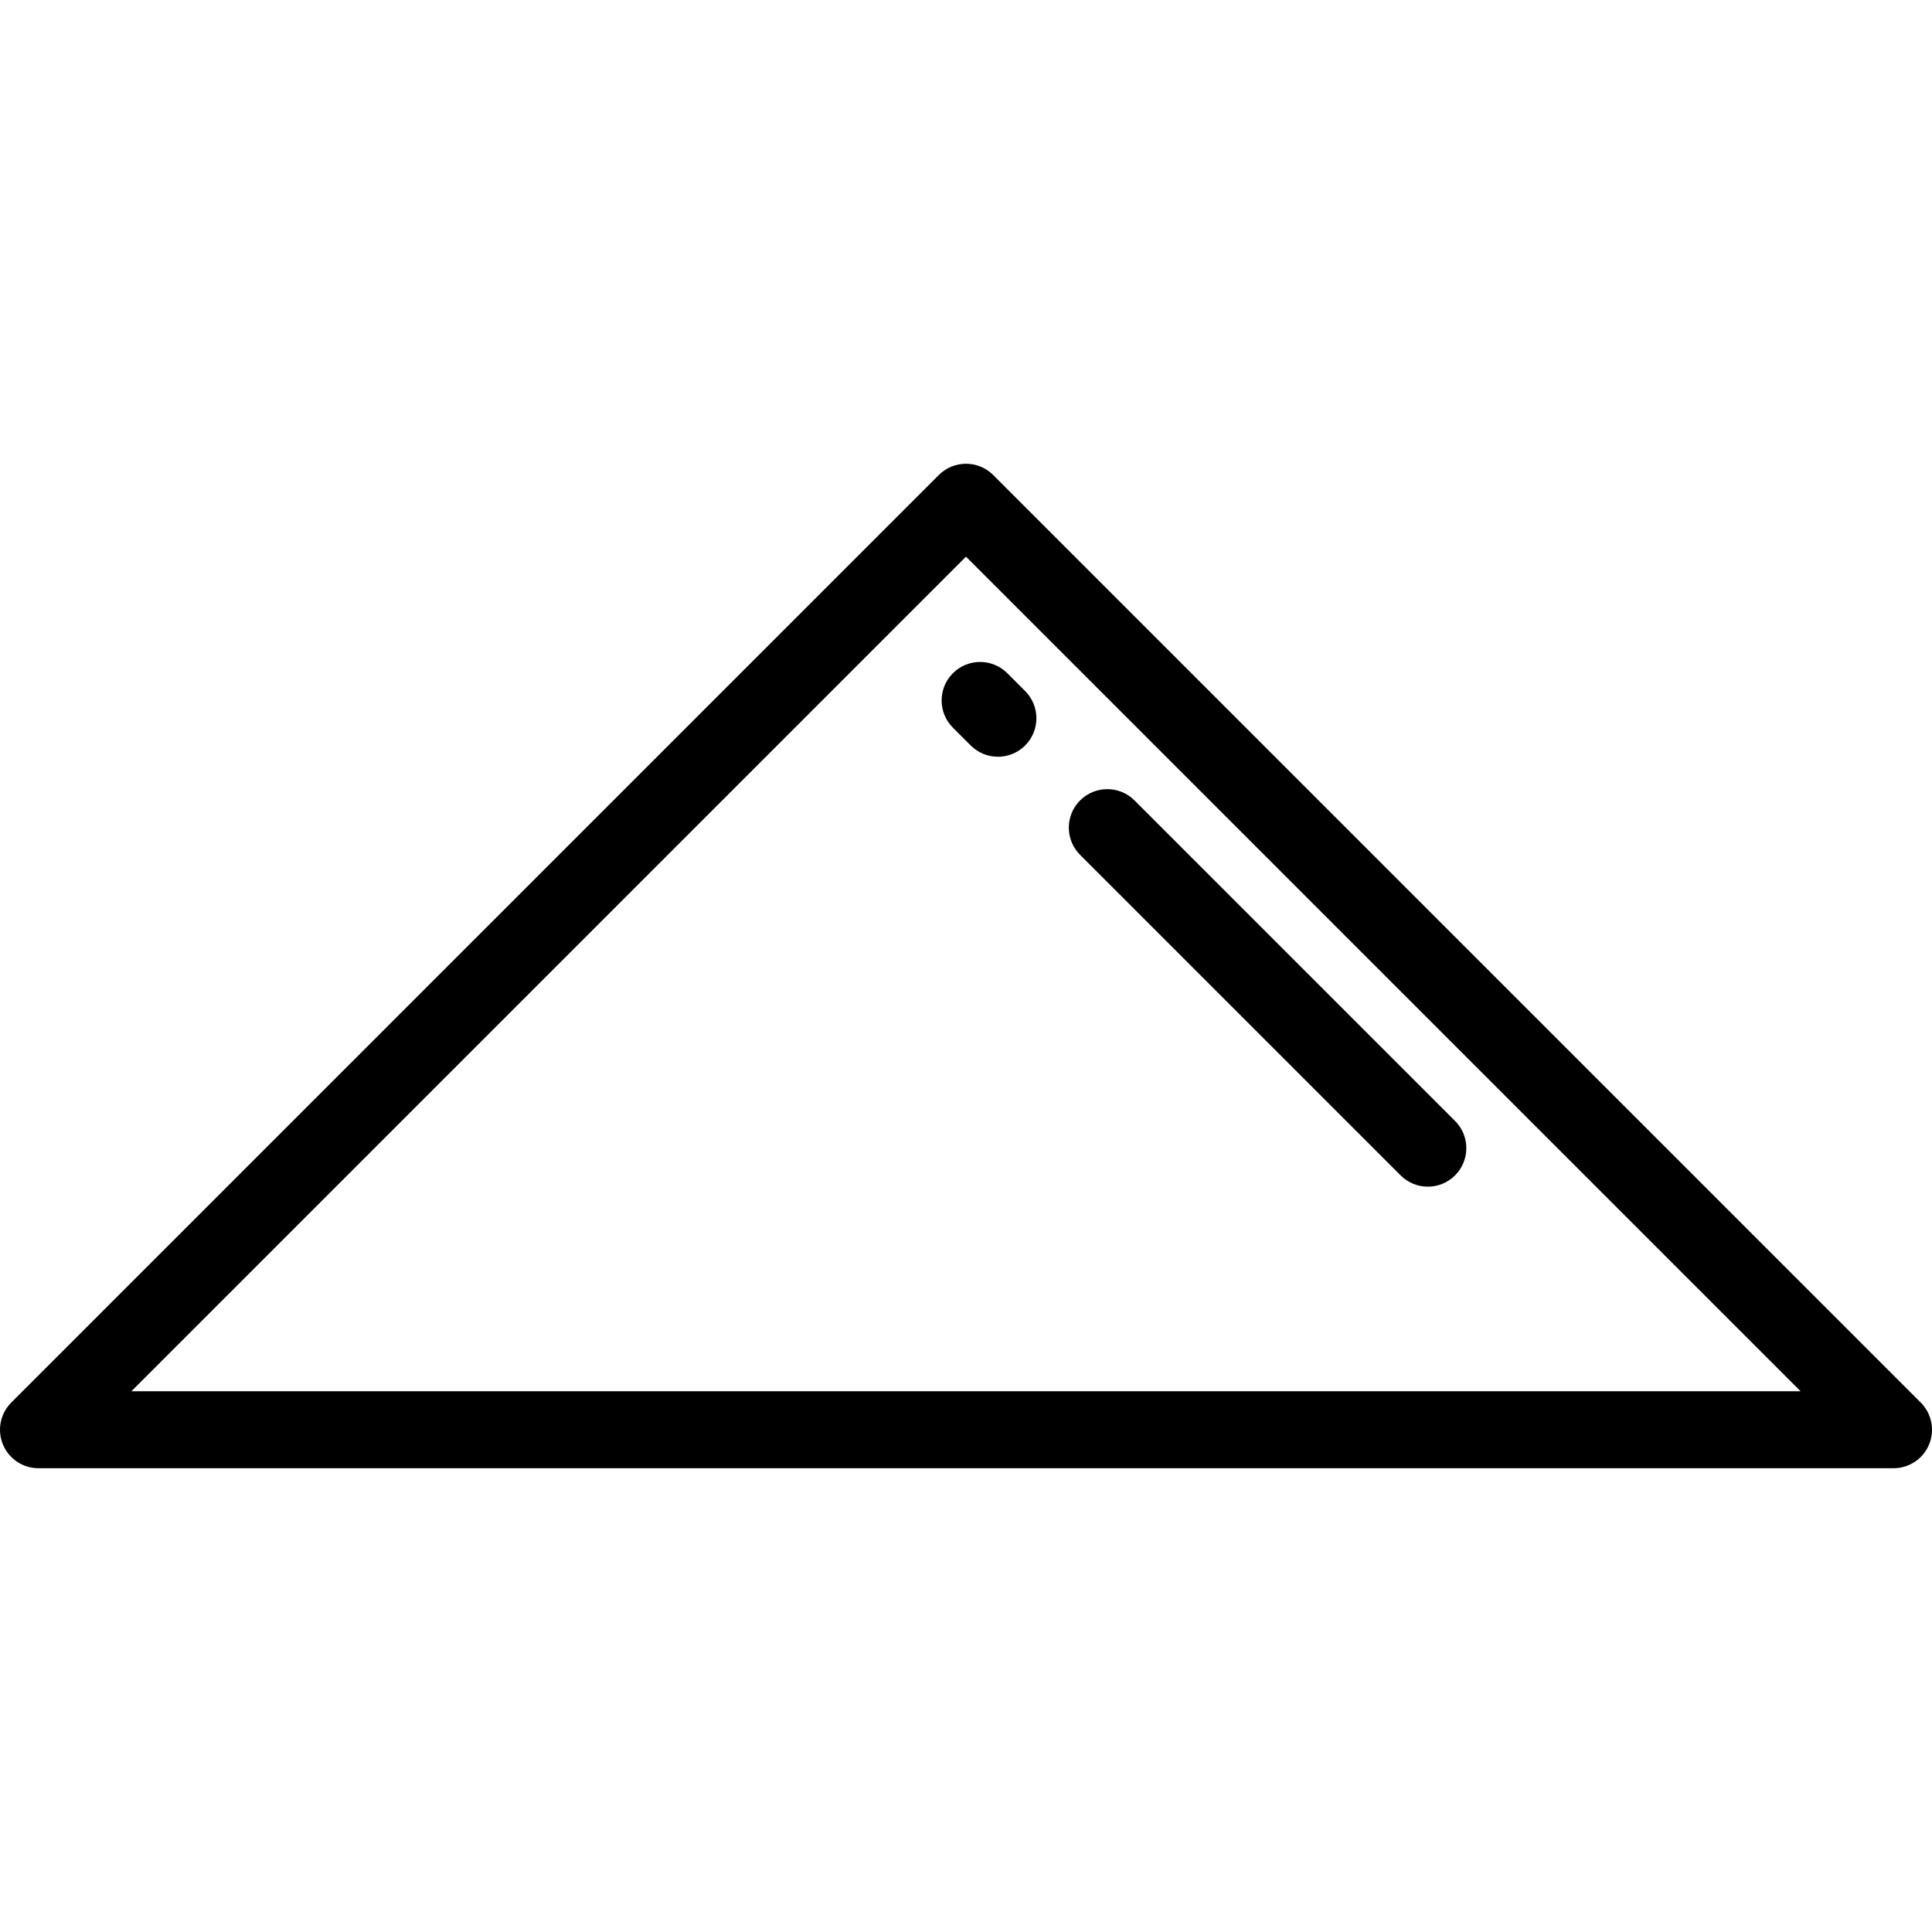 <?xml version="1.0" encoding="iso-8859-1"?>
<!-- Uploaded to: SVG Repo, www.svgrepo.com, Generator: SVG Repo Mixer Tools -->
<svg fill="#000000" height="800px" width="800px" version="1.1" id="Layer_1" xmlns="http://www.w3.org/2000/svg" xmlns:xlink="http://www.w3.org/1999/xlink" 
	 viewBox="0 0 512 512" xml:space="preserve">
<g>
	<g>
		<path d="M509.013,371.688L263.212,125.888c-3.984-3.982-10.441-3.983-14.425,0L2.987,371.688
			c-2.916,2.917-3.789,7.305-2.21,11.115c1.579,3.81,5.298,6.296,9.423,6.296h491.602c4.126,0,7.845-2.484,9.423-6.296
			S511.929,374.605,509.013,371.688z M34.823,368.701l221.178-221.178l221.177,221.178H34.823z"/>
	</g>
</g>
<g>
	<g>
		<path d="M385.604,297.065l-84.944-84.944c-3.985-3.983-10.441-3.983-14.425,0c-3.983,3.984-3.983,10.442,0,14.425l84.944,84.944
			c1.992,1.992,4.601,2.987,7.212,2.987c2.611,0,5.22-0.995,7.213-2.987C389.587,307.506,389.587,301.048,385.604,297.065z"/>
	</g>
</g>
<g>
	<g>
		<path d="M271.671,183.132l-4.719-4.719c-3.985-3.983-10.442-3.983-14.425,0c-3.983,3.984-3.983,10.442,0,14.425l4.719,4.719
			c1.992,1.992,4.601,2.987,7.212,2.987c2.611,0,5.22-0.995,7.213-2.987C275.653,193.573,275.653,187.114,271.671,183.132z"/>
	</g>
</g>
</svg>